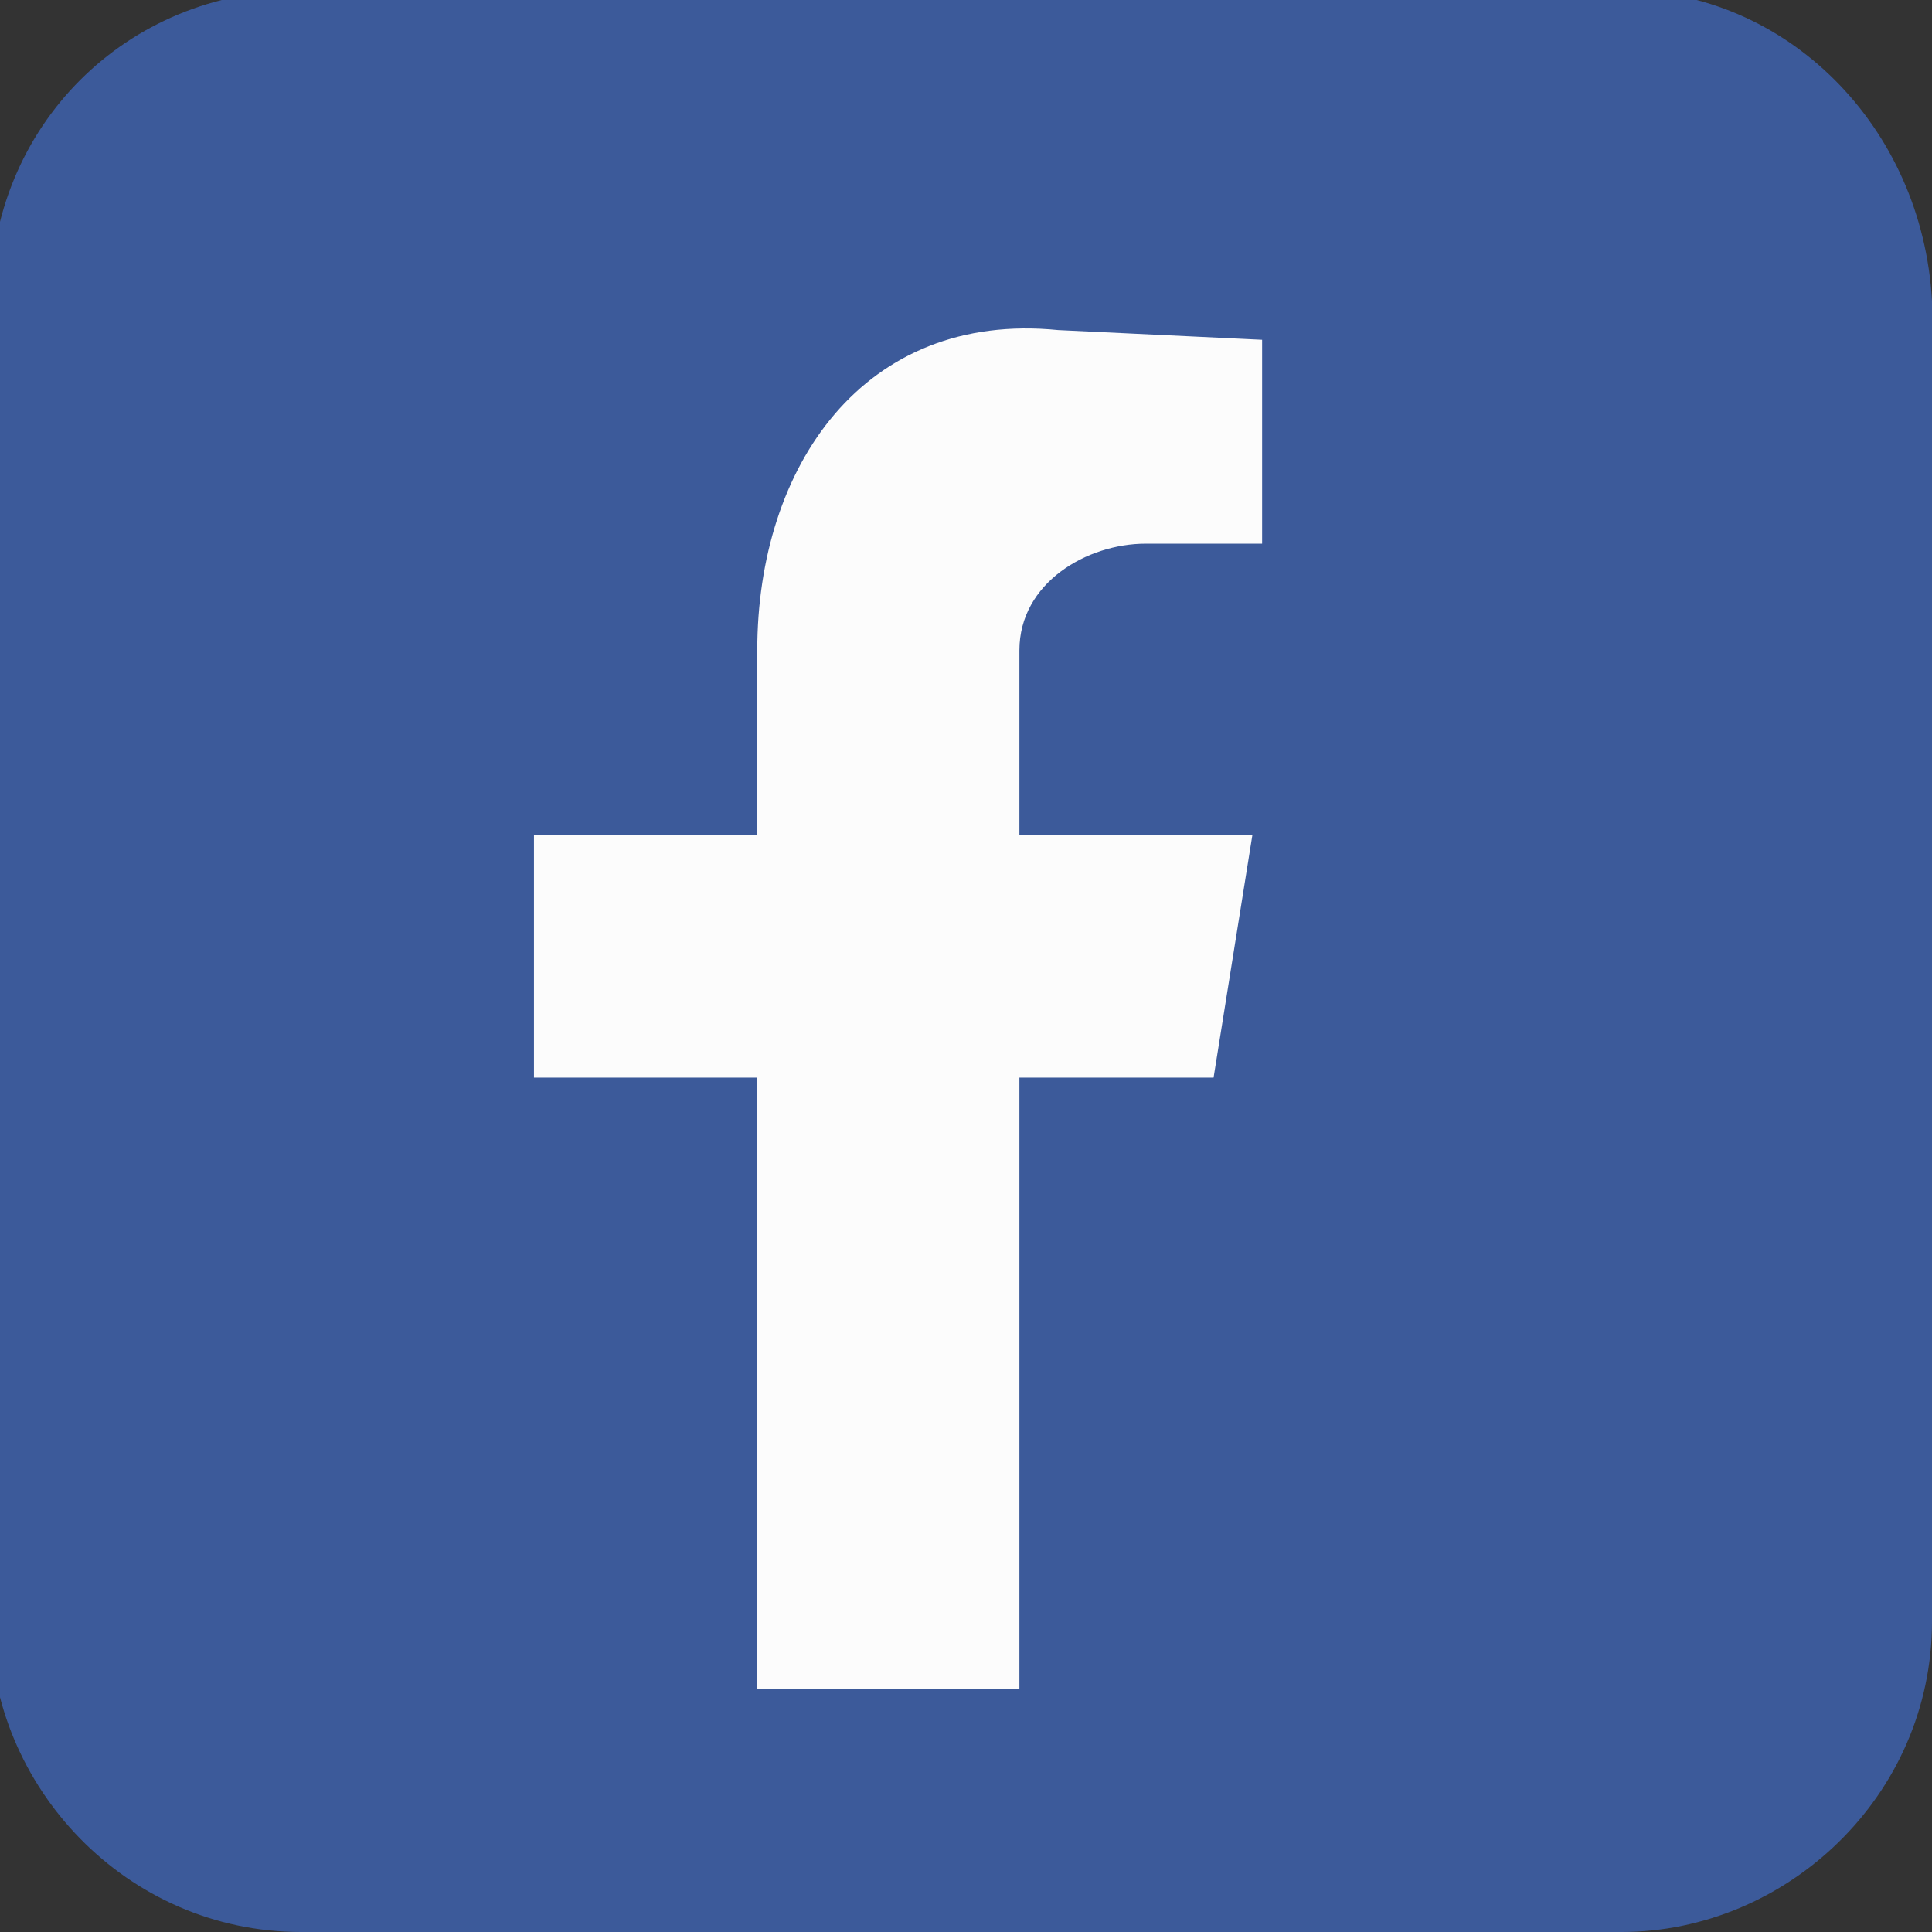 <?xml version="1.0" encoding="utf-8"?>
<!-- Generator: Adobe Illustrator 24.0.3, SVG Export Plug-In . SVG Version: 6.00 Build 0)  -->
<svg version="1.1" id="Capa_1" xmlns="http://www.w3.org/2000/svg" xmlns:xlink="http://www.w3.org/1999/xlink" x="0px" y="0px"
	 viewBox="0 0 19.9 19.9" style="enable-background:new 0 0 19.9 19.9;" xml:space="preserve">
<rect x="0" y="0" width="19.9" height="19.9" fill="#333333" stroke="none"/>
<style type="text/css">
	.st0{fill-rule:evenodd;clip-rule:evenodd;fill:#FCFCFC;}
	.st1{fill-rule:evenodd;clip-rule:evenodd;fill:#3C5A9A;}
</style>
<rect x="2.7" y="1.5" class="st0" width="14.5" height="16.9"/>
<path class="st1" d="M16.7-0.1H3.1c-1.8,0-3.2,1.4-3.2,3.2v13.6c0,1.7,1.4,3.2,3.2,3.2h13.6c1.7,0,3.2-1.4,3.2-3.2V3.1
	C19.8,1.3,18.4-0.1,16.7-0.1z M13,5.6h-1.2c-0.6,0-1.3,0.4-1.3,1.1v1.9h2.4l-0.4,2.5h-2v6.3H7.8v-6.3H5.5V8.6h2.3V6.7
	c0-1.9,1.1-3.5,3.1-3.3L13,3.5V5.6z"/>
</svg>
